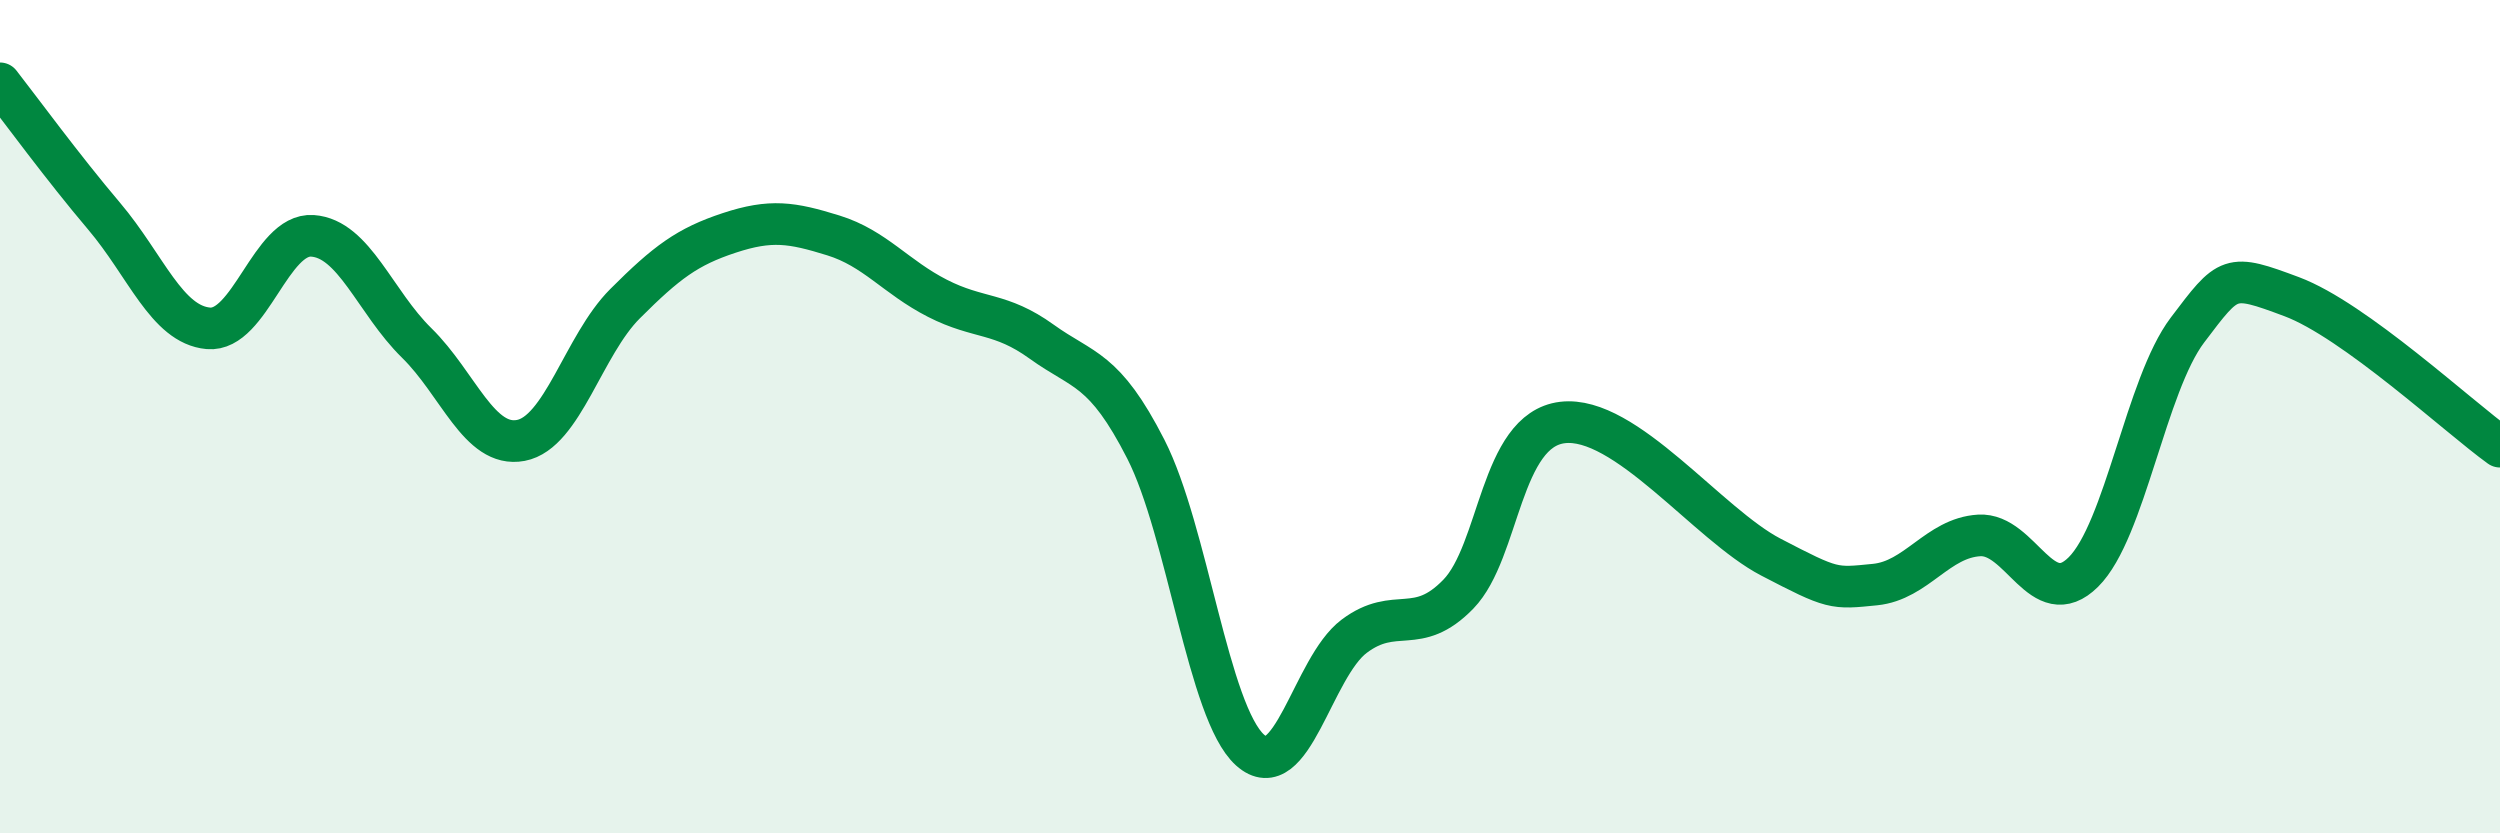 
    <svg width="60" height="20" viewBox="0 0 60 20" xmlns="http://www.w3.org/2000/svg">
      <path
        d="M 0,2 C 0.5,2.64 1.5,4.01 2.5,5.19 C 3.5,6.37 4,7.79 5,7.88 C 6,7.97 6.5,5.59 7.5,5.66 C 8.5,5.73 9,7.25 10,8.23 C 11,9.21 11.5,10.76 12.5,10.57 C 13.5,10.38 14,8.29 15,7.29 C 16,6.29 16.5,5.92 17.5,5.59 C 18.5,5.26 19,5.34 20,5.65 C 21,5.96 21.5,6.65 22.5,7.16 C 23.5,7.67 24,7.48 25,8.2 C 26,8.92 26.5,8.82 27.5,10.78 C 28.5,12.74 29,17.1 30,18 C 31,18.9 31.5,16.02 32.5,15.27 C 33.5,14.52 34,15.29 35,14.26 C 36,13.23 36,10.32 37.5,10.14 C 39,9.96 41,12.59 42.5,13.37 C 44,14.15 44,14.13 45,14.03 C 46,13.93 46.5,12.91 47.5,12.85 C 48.5,12.79 49,14.72 50,13.73 C 51,12.74 51.5,9.24 52.5,7.92 C 53.5,6.6 53.5,6.56 55,7.12 C 56.5,7.68 59,10 60,10.72L60 20L0 20Z"
        fill="#008740"
        opacity="0.1"
        stroke-linecap="round"
        stroke-linejoin="round"
      />
      <path
        d="M 0,2 C 0.5,2.64 1.5,4.01 2.5,5.19 C 3.5,6.37 4,7.79 5,7.88 C 6,7.97 6.5,5.59 7.5,5.66 C 8.5,5.73 9,7.25 10,8.23 C 11,9.21 11.5,10.76 12.5,10.57 C 13.5,10.38 14,8.29 15,7.29 C 16,6.29 16.5,5.92 17.5,5.59 C 18.5,5.26 19,5.34 20,5.65 C 21,5.96 21.5,6.65 22.5,7.16 C 23.5,7.67 24,7.48 25,8.2 C 26,8.92 26.5,8.82 27.5,10.78 C 28.5,12.74 29,17.1 30,18 C 31,18.9 31.5,16.02 32.5,15.27 C 33.5,14.52 34,15.29 35,14.26 C 36,13.23 36,10.32 37.5,10.14 C 39,9.96 41,12.59 42.5,13.37 C 44,14.15 44,14.13 45,14.03 C 46,13.93 46.5,12.91 47.5,12.85 C 48.5,12.79 49,14.72 50,13.73 C 51,12.74 51.5,9.24 52.5,7.92 C 53.5,6.6 53.5,6.56 55,7.12 C 56.5,7.68 59,10 60,10.72"
        stroke="#008740"
        stroke-width="1"
        fill="none"
        stroke-linecap="round"
        stroke-linejoin="round"
      />
    </svg>
  